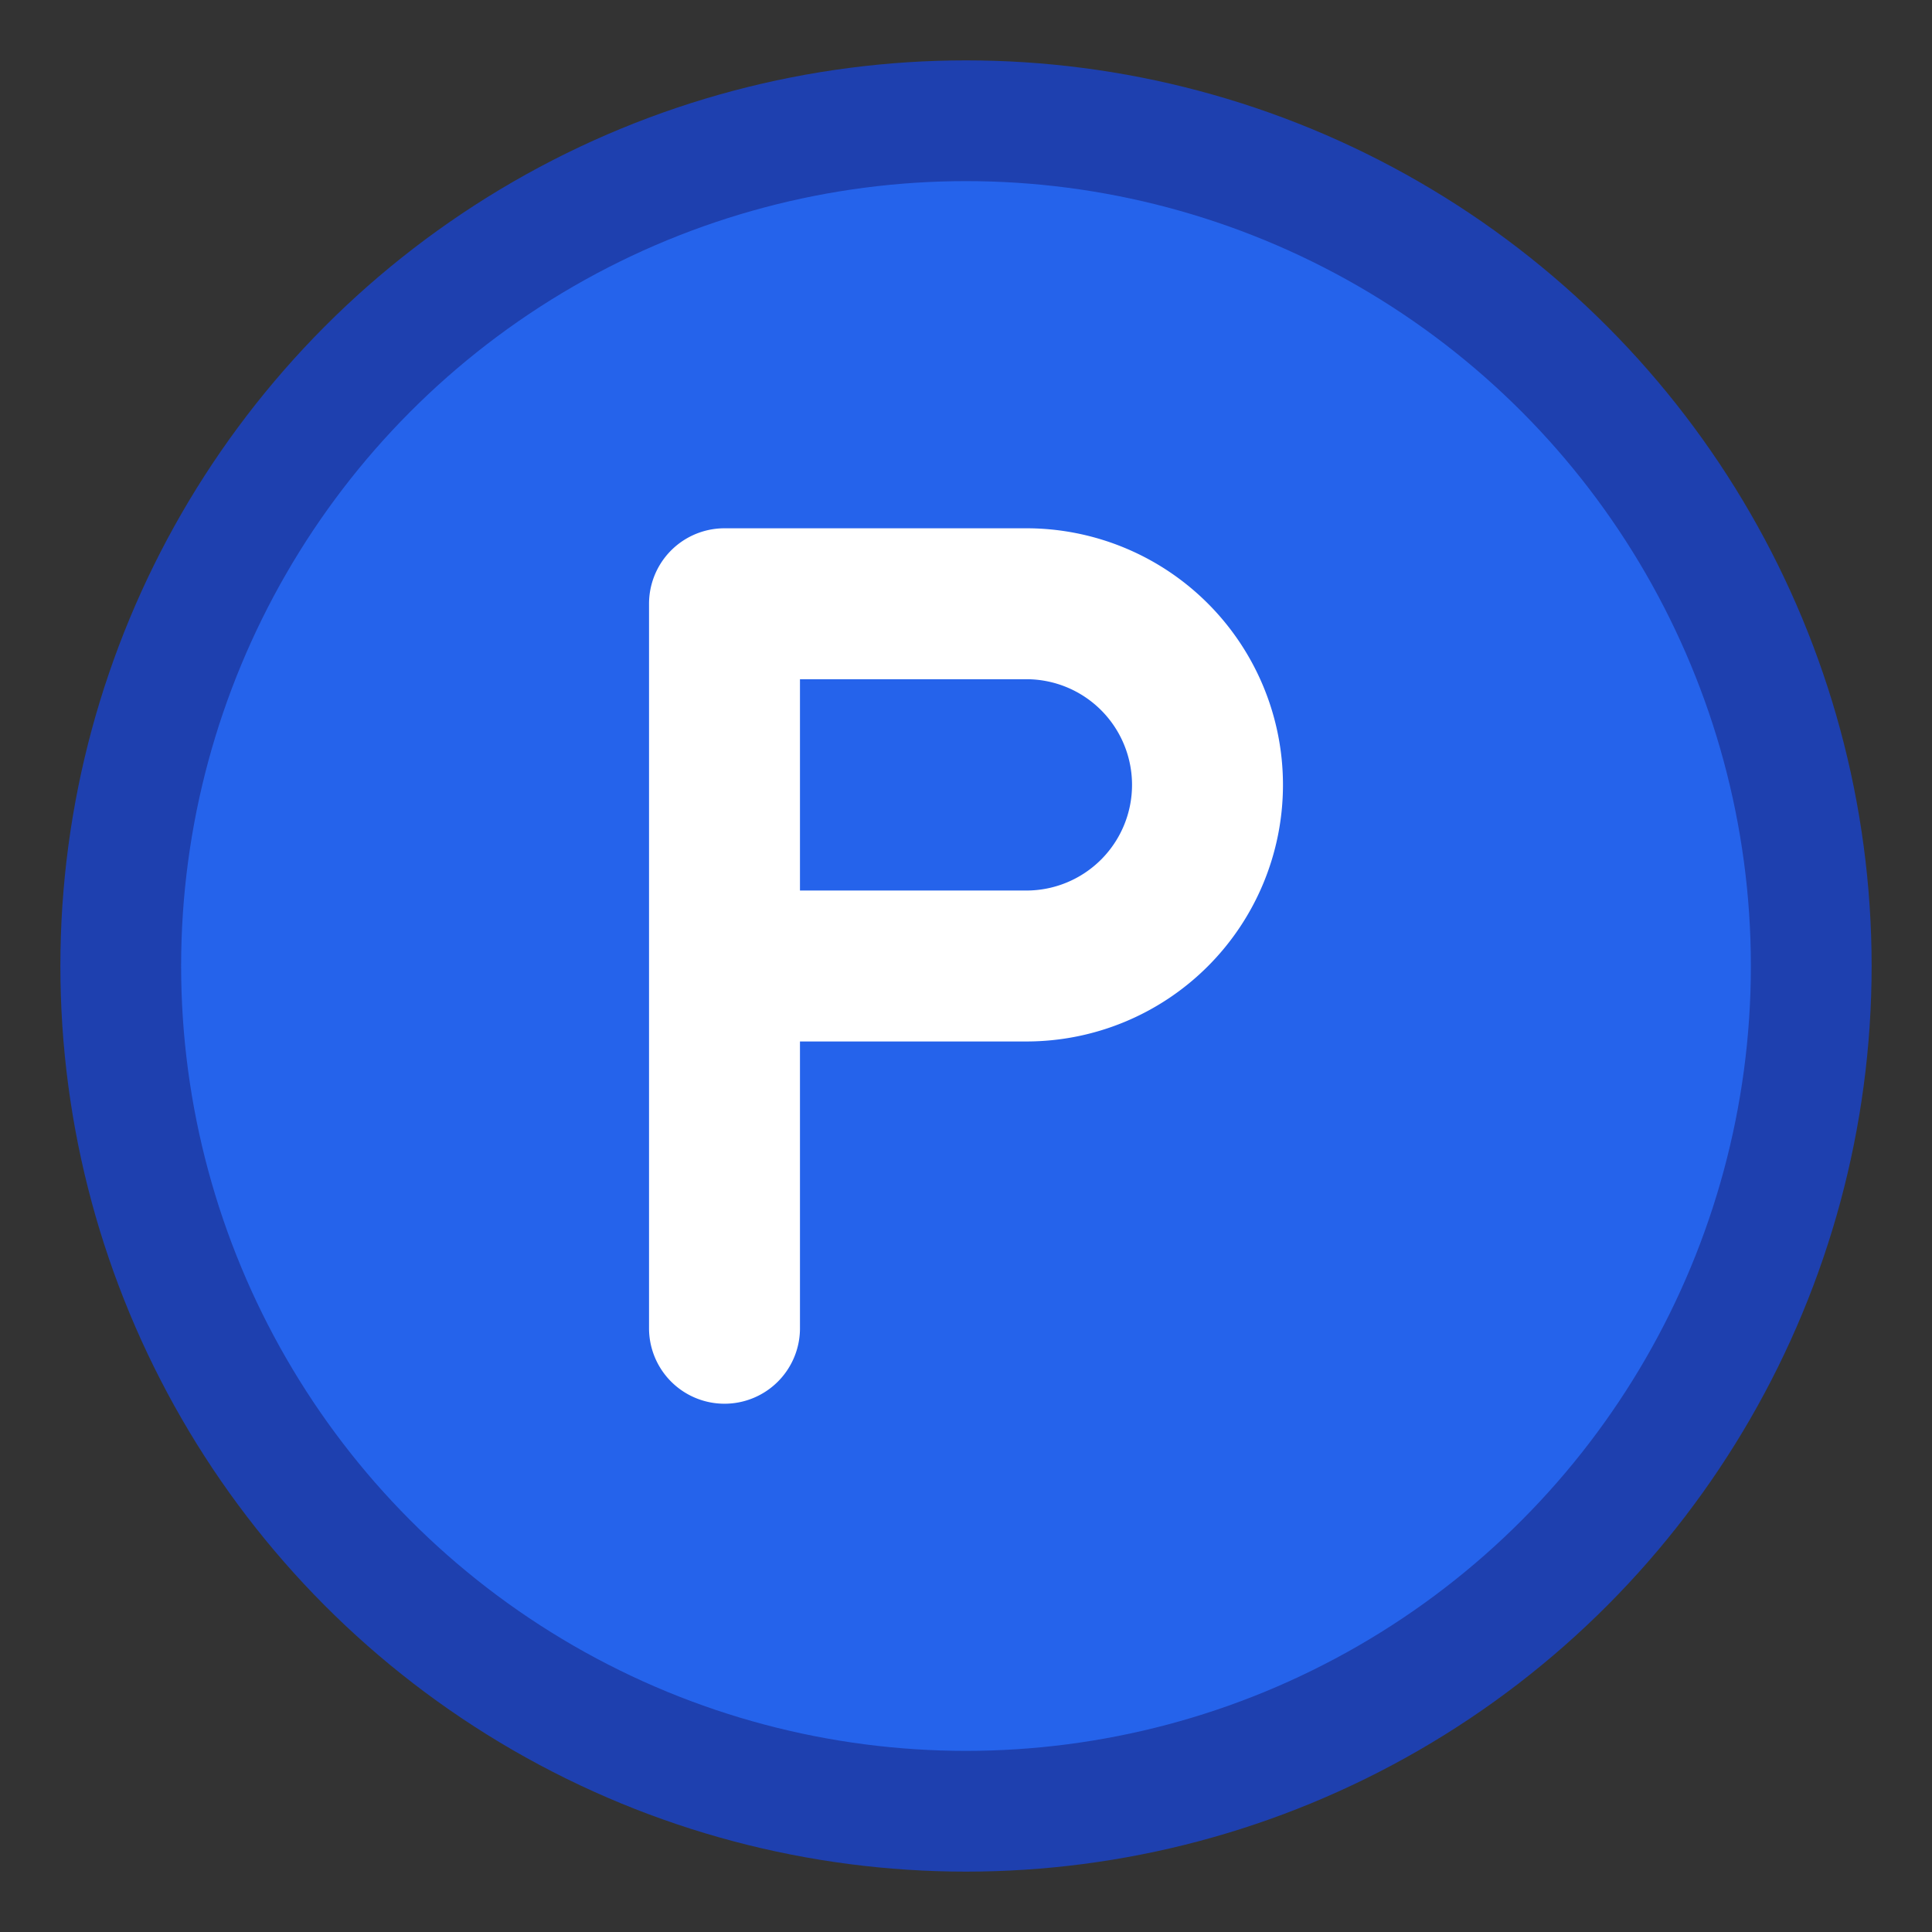 <svg xmlns="http://www.w3.org/2000/svg" width="32" height="32" viewBox="0 0 32 32">
  <rect x="0" y="0" width="32" height="32" fill="#333333" stroke="none"/>
  <circle cx="16" cy="16" r="14" fill="#2563eb" stroke="#1e40af" stroke-width="2"/>
  <path d="M12 10v12M12 10h5a3 3 0 0 1 0 6h-5" stroke="white" stroke-width="2.5" fill="none" stroke-linecap="round" stroke-linejoin="round"/>
</svg>